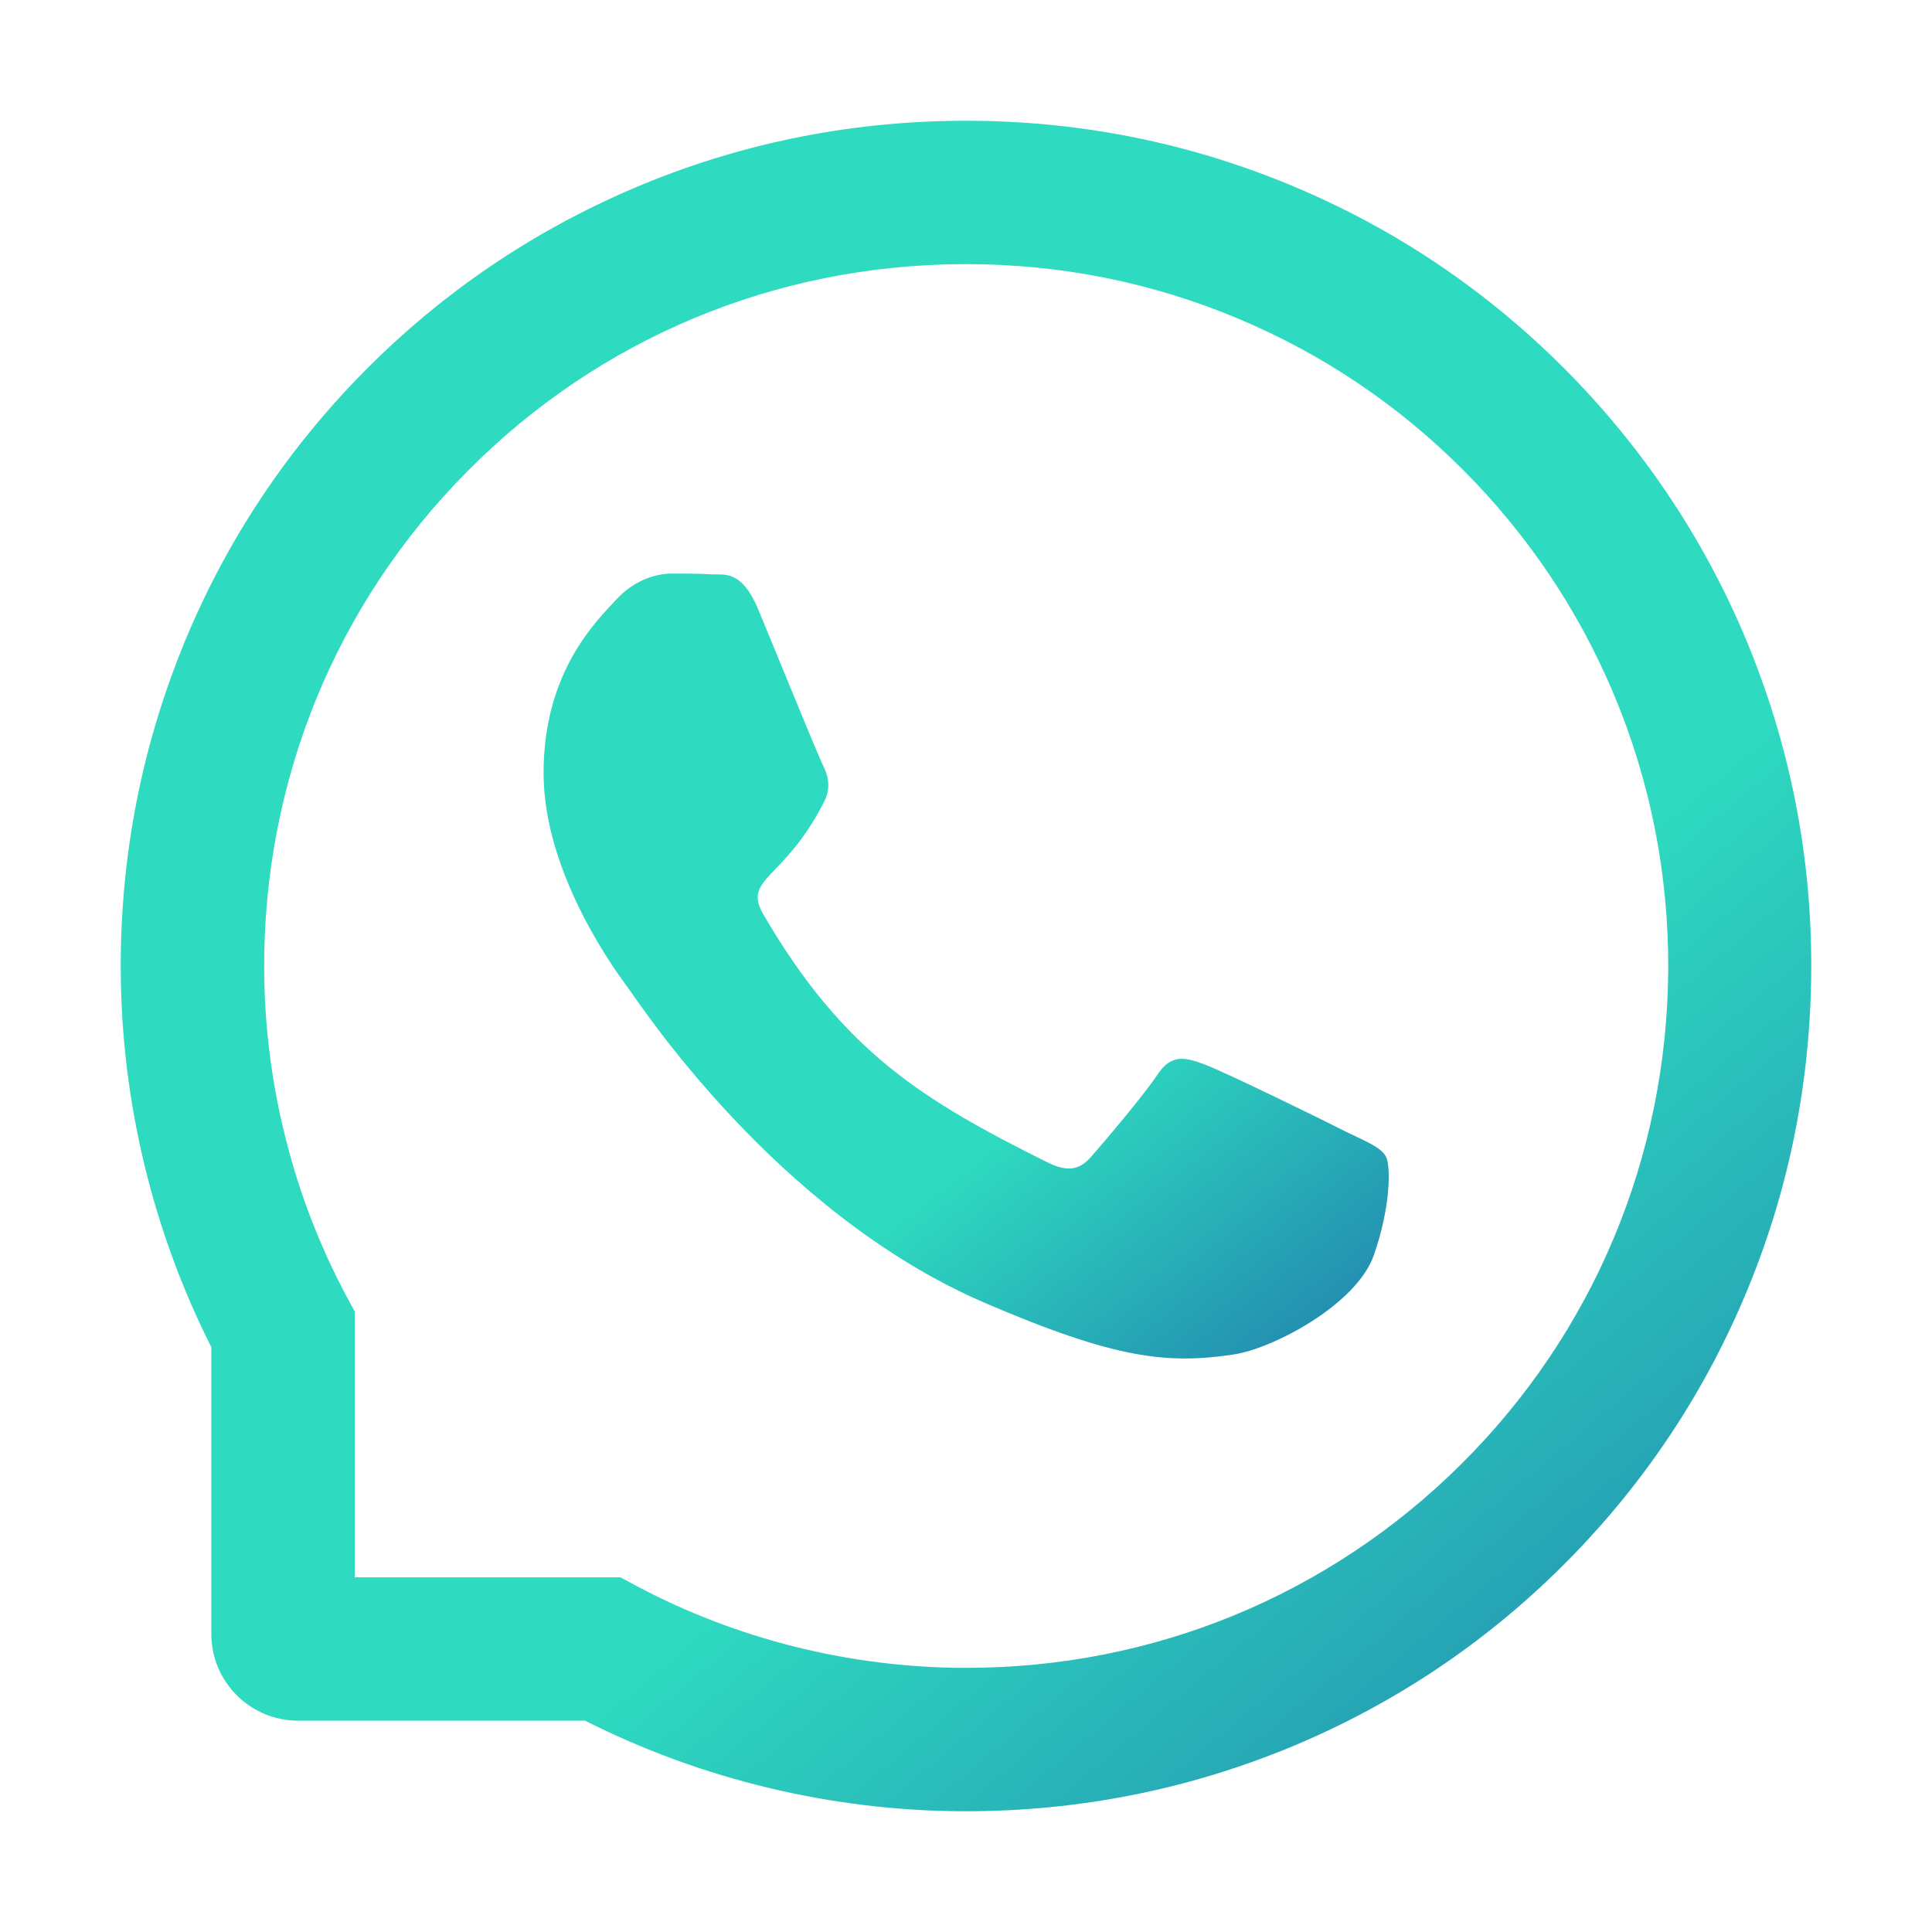 <svg width="48" height="48" viewBox="0 0 48 48" fill="none" xmlns="http://www.w3.org/2000/svg">
<path d="M33.446 28.12C32.935 27.858 30.389 26.611 29.916 26.442C29.442 26.264 29.096 26.18 28.753 26.705C28.406 27.225 27.422 28.383 27.113 28.734C26.813 29.081 26.508 29.123 25.997 28.866C22.96 27.347 20.967 26.156 18.966 22.72C18.436 21.806 19.495 21.872 20.485 19.898C20.653 19.552 20.569 19.256 20.438 18.994C20.306 18.731 19.275 16.191 18.844 15.155C18.427 14.147 17.995 14.287 17.681 14.269C17.381 14.25 17.039 14.25 16.692 14.25C16.346 14.25 15.788 14.381 15.314 14.892C14.841 15.412 13.505 16.664 13.505 19.205C13.505 21.745 15.356 24.206 15.61 24.553C15.872 24.9 19.252 30.113 24.441 32.358C27.722 33.773 29.006 33.895 30.647 33.652C31.645 33.502 33.703 32.405 34.13 31.191C34.556 29.981 34.556 28.945 34.43 28.73C34.303 28.5 33.956 28.369 33.446 28.12Z" fill="url(#paint0_linear_2311_959)"/>
<path d="M43.369 15.863C42.31 13.345 40.791 11.086 38.855 9.145C36.919 7.209 34.66 5.686 32.138 4.631C29.56 3.548 26.822 3 24 3H23.907C21.066 3.014 18.314 3.577 15.727 4.683C13.228 5.752 10.988 7.27 9.071 9.206C7.153 11.142 5.649 13.392 4.608 15.9C3.53 18.497 2.986 21.258 3 24.098C3.014 27.352 3.792 30.581 5.25 33.469V40.594C5.25 41.784 6.216 42.75 7.407 42.75H14.536C17.424 44.208 20.653 44.986 23.907 45H24.005C26.813 45 29.536 44.456 32.1 43.392C34.608 42.347 36.863 40.847 38.794 38.93C40.73 37.013 42.253 34.772 43.318 32.273C44.424 29.686 44.986 26.934 45 24.094C45.014 21.239 44.461 18.469 43.369 15.863ZM36.286 36.394C33 39.647 28.641 41.438 24 41.438H23.921C21.094 41.423 18.286 40.72 15.806 39.398L15.413 39.188H8.813V32.587L8.602 32.194C7.28 29.714 6.577 26.906 6.563 24.08C6.544 19.406 8.33 15.019 11.607 11.714C14.878 8.409 19.252 6.581 23.925 6.562H24.005C26.349 6.562 28.622 7.017 30.764 7.917C32.855 8.794 34.73 10.055 36.343 11.667C37.95 13.275 39.216 15.155 40.093 17.245C41.002 19.411 41.456 21.708 41.447 24.08C41.419 28.748 39.586 33.122 36.286 36.394Z" fill="url(#paint1_linear_2311_959)"/>
<defs>
<linearGradient id="paint0_linear_2311_959" x1="30.346" y1="24.001" x2="40.796" y2="37.386" gradientUnits="userSpaceOnUse">
<stop stop-color="#2EDAC0"/>
<stop offset="1" stop-color="#1844A1"/>
</linearGradient>
<linearGradient id="paint1_linear_2311_959" x1="36.685" y1="24" x2="59.539" y2="51.187" gradientUnits="userSpaceOnUse">
<stop stop-color="#2EDAC0"/>
<stop offset="1" stop-color="#1844A1"/>
</linearGradient>
</defs>
</svg>
